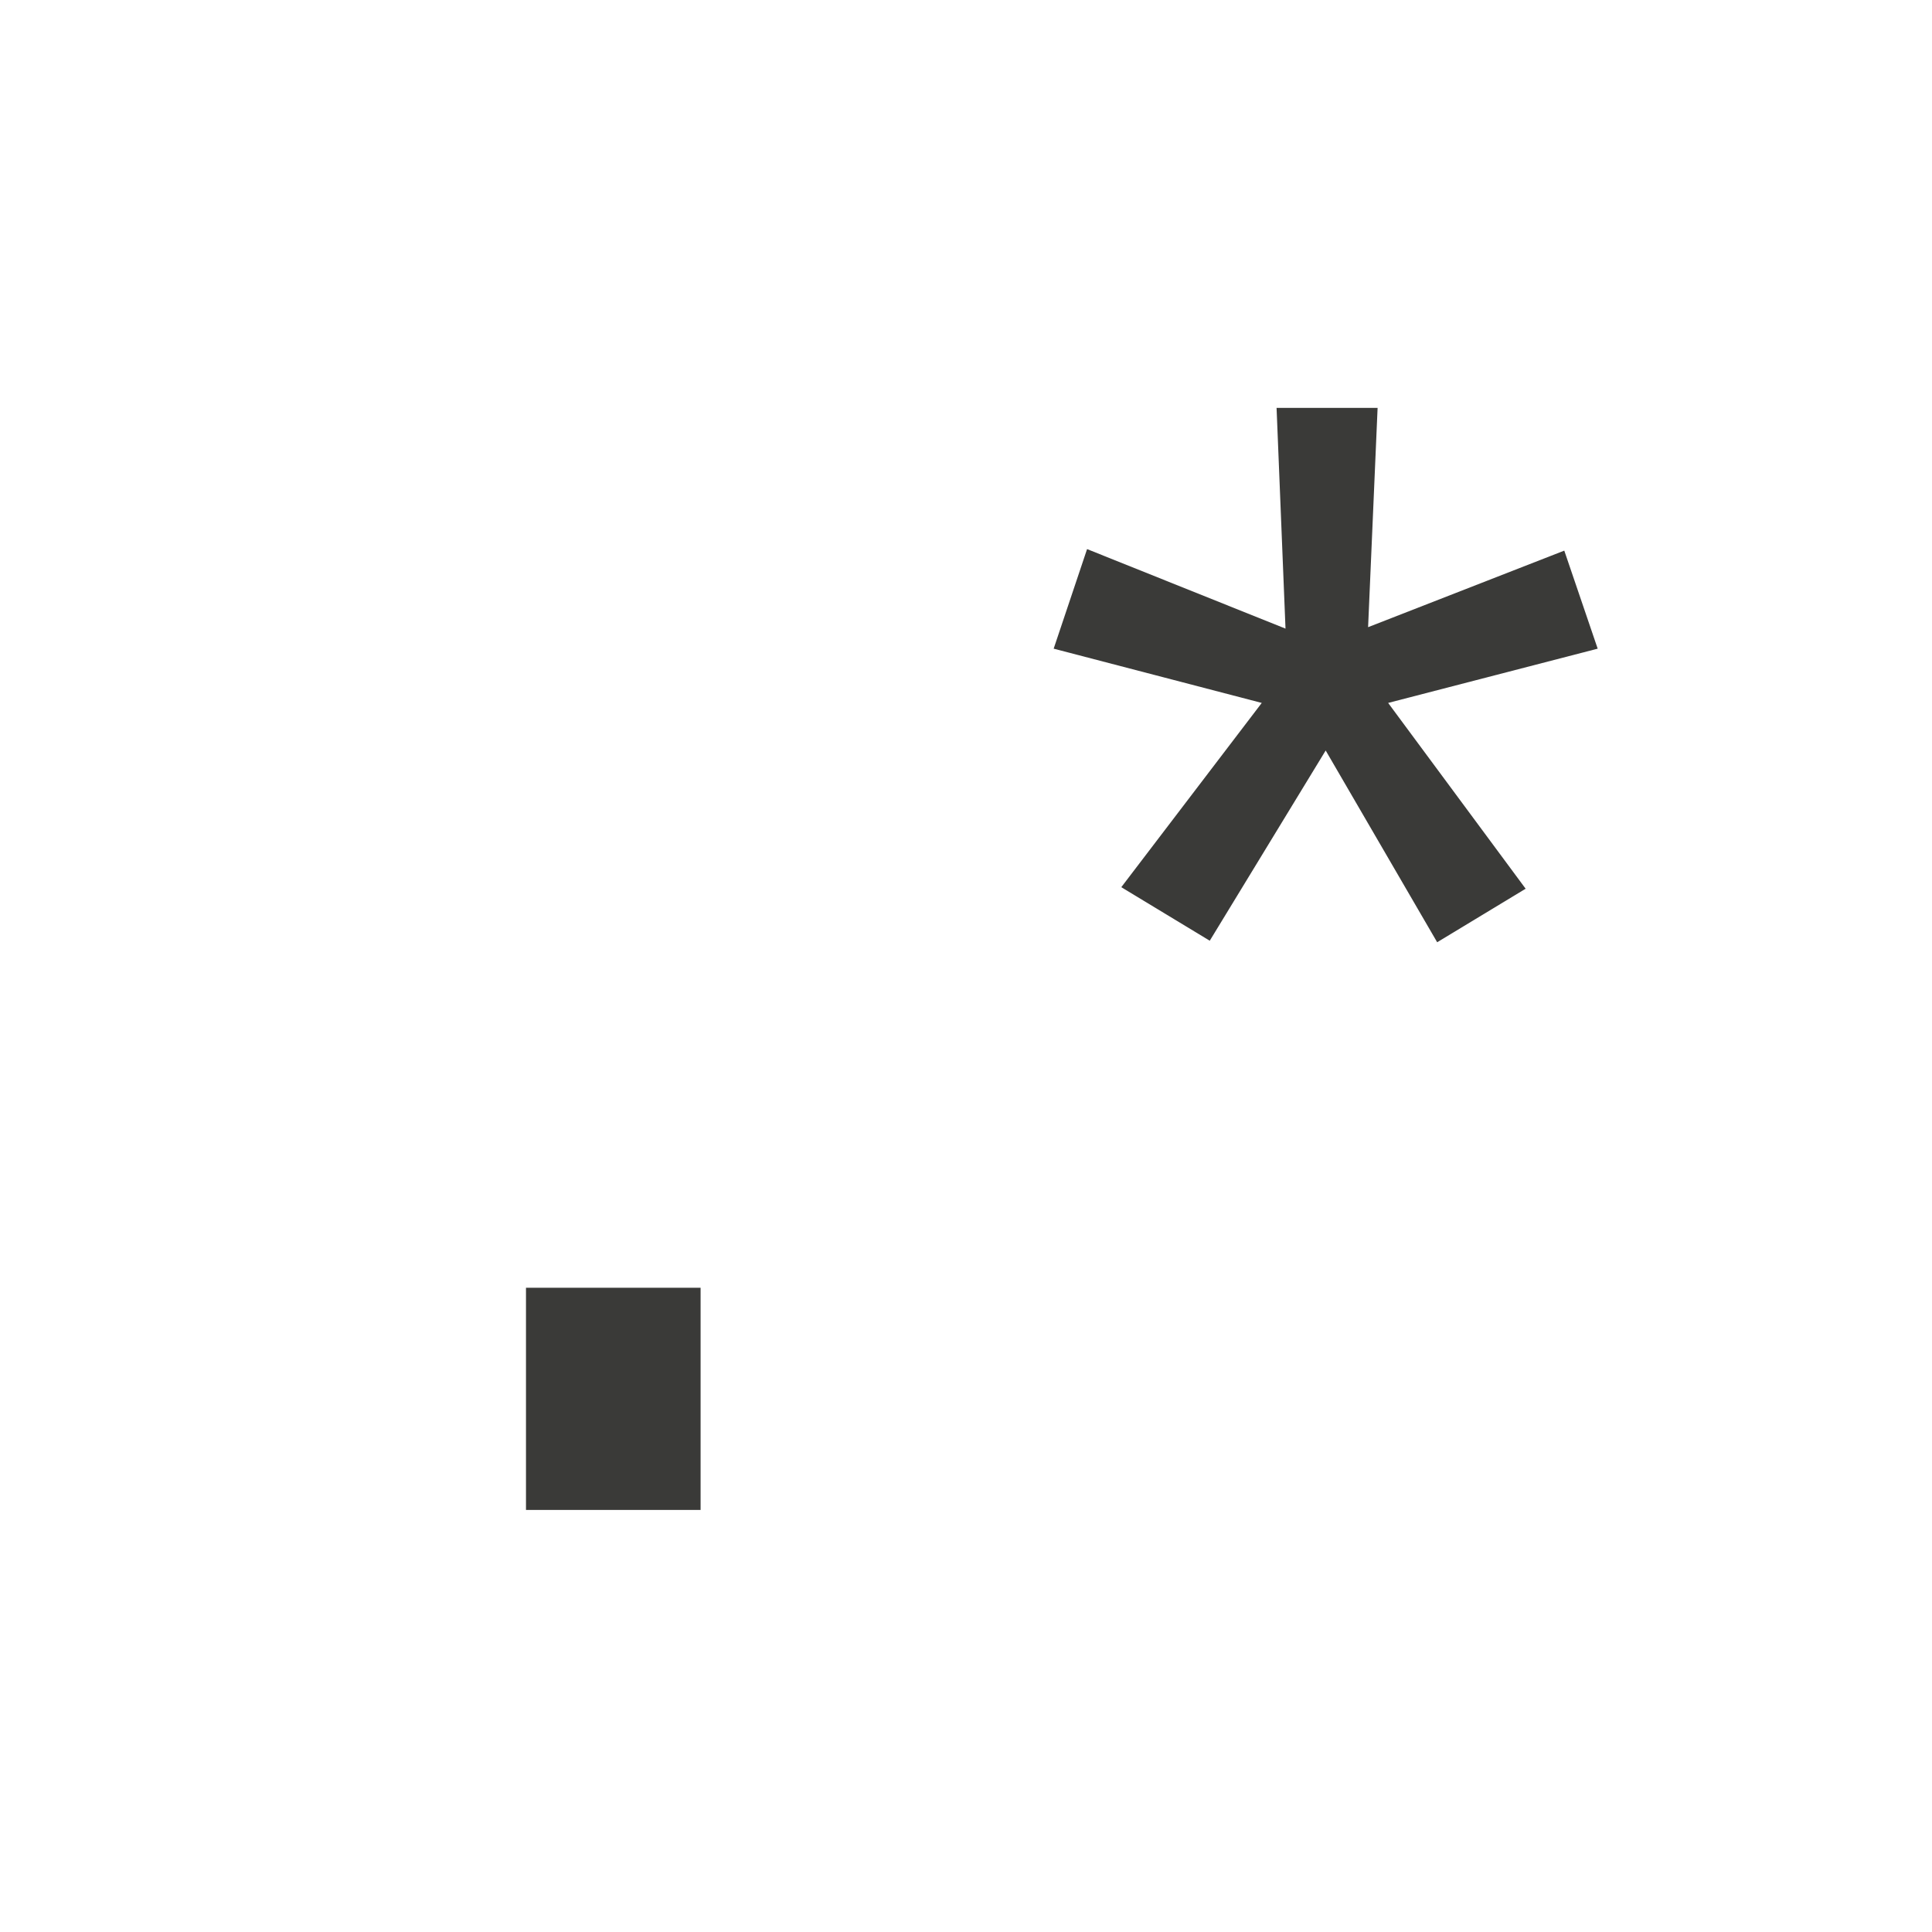 <svg version="1.1" viewBox="0 0 24 24" xmlns="http://www.w3.org/2000/svg"><g fill="#3a3a38" stroke-linecap="round" stroke-linejoin="round" aria-label=".*"><path d="m6.534 18.757v-2.76h2.169v2.76z"/><path d="m16.995 7.791 2.437-0.951 0.415 1.218-2.603 0.674 1.708 2.308-1.099 0.665-1.385-2.382-1.44 2.363-1.099-0.665 1.745-2.289-2.585-0.674 0.415-1.237 2.465 0.988-0.111-2.742h1.255z"/></g></svg>
